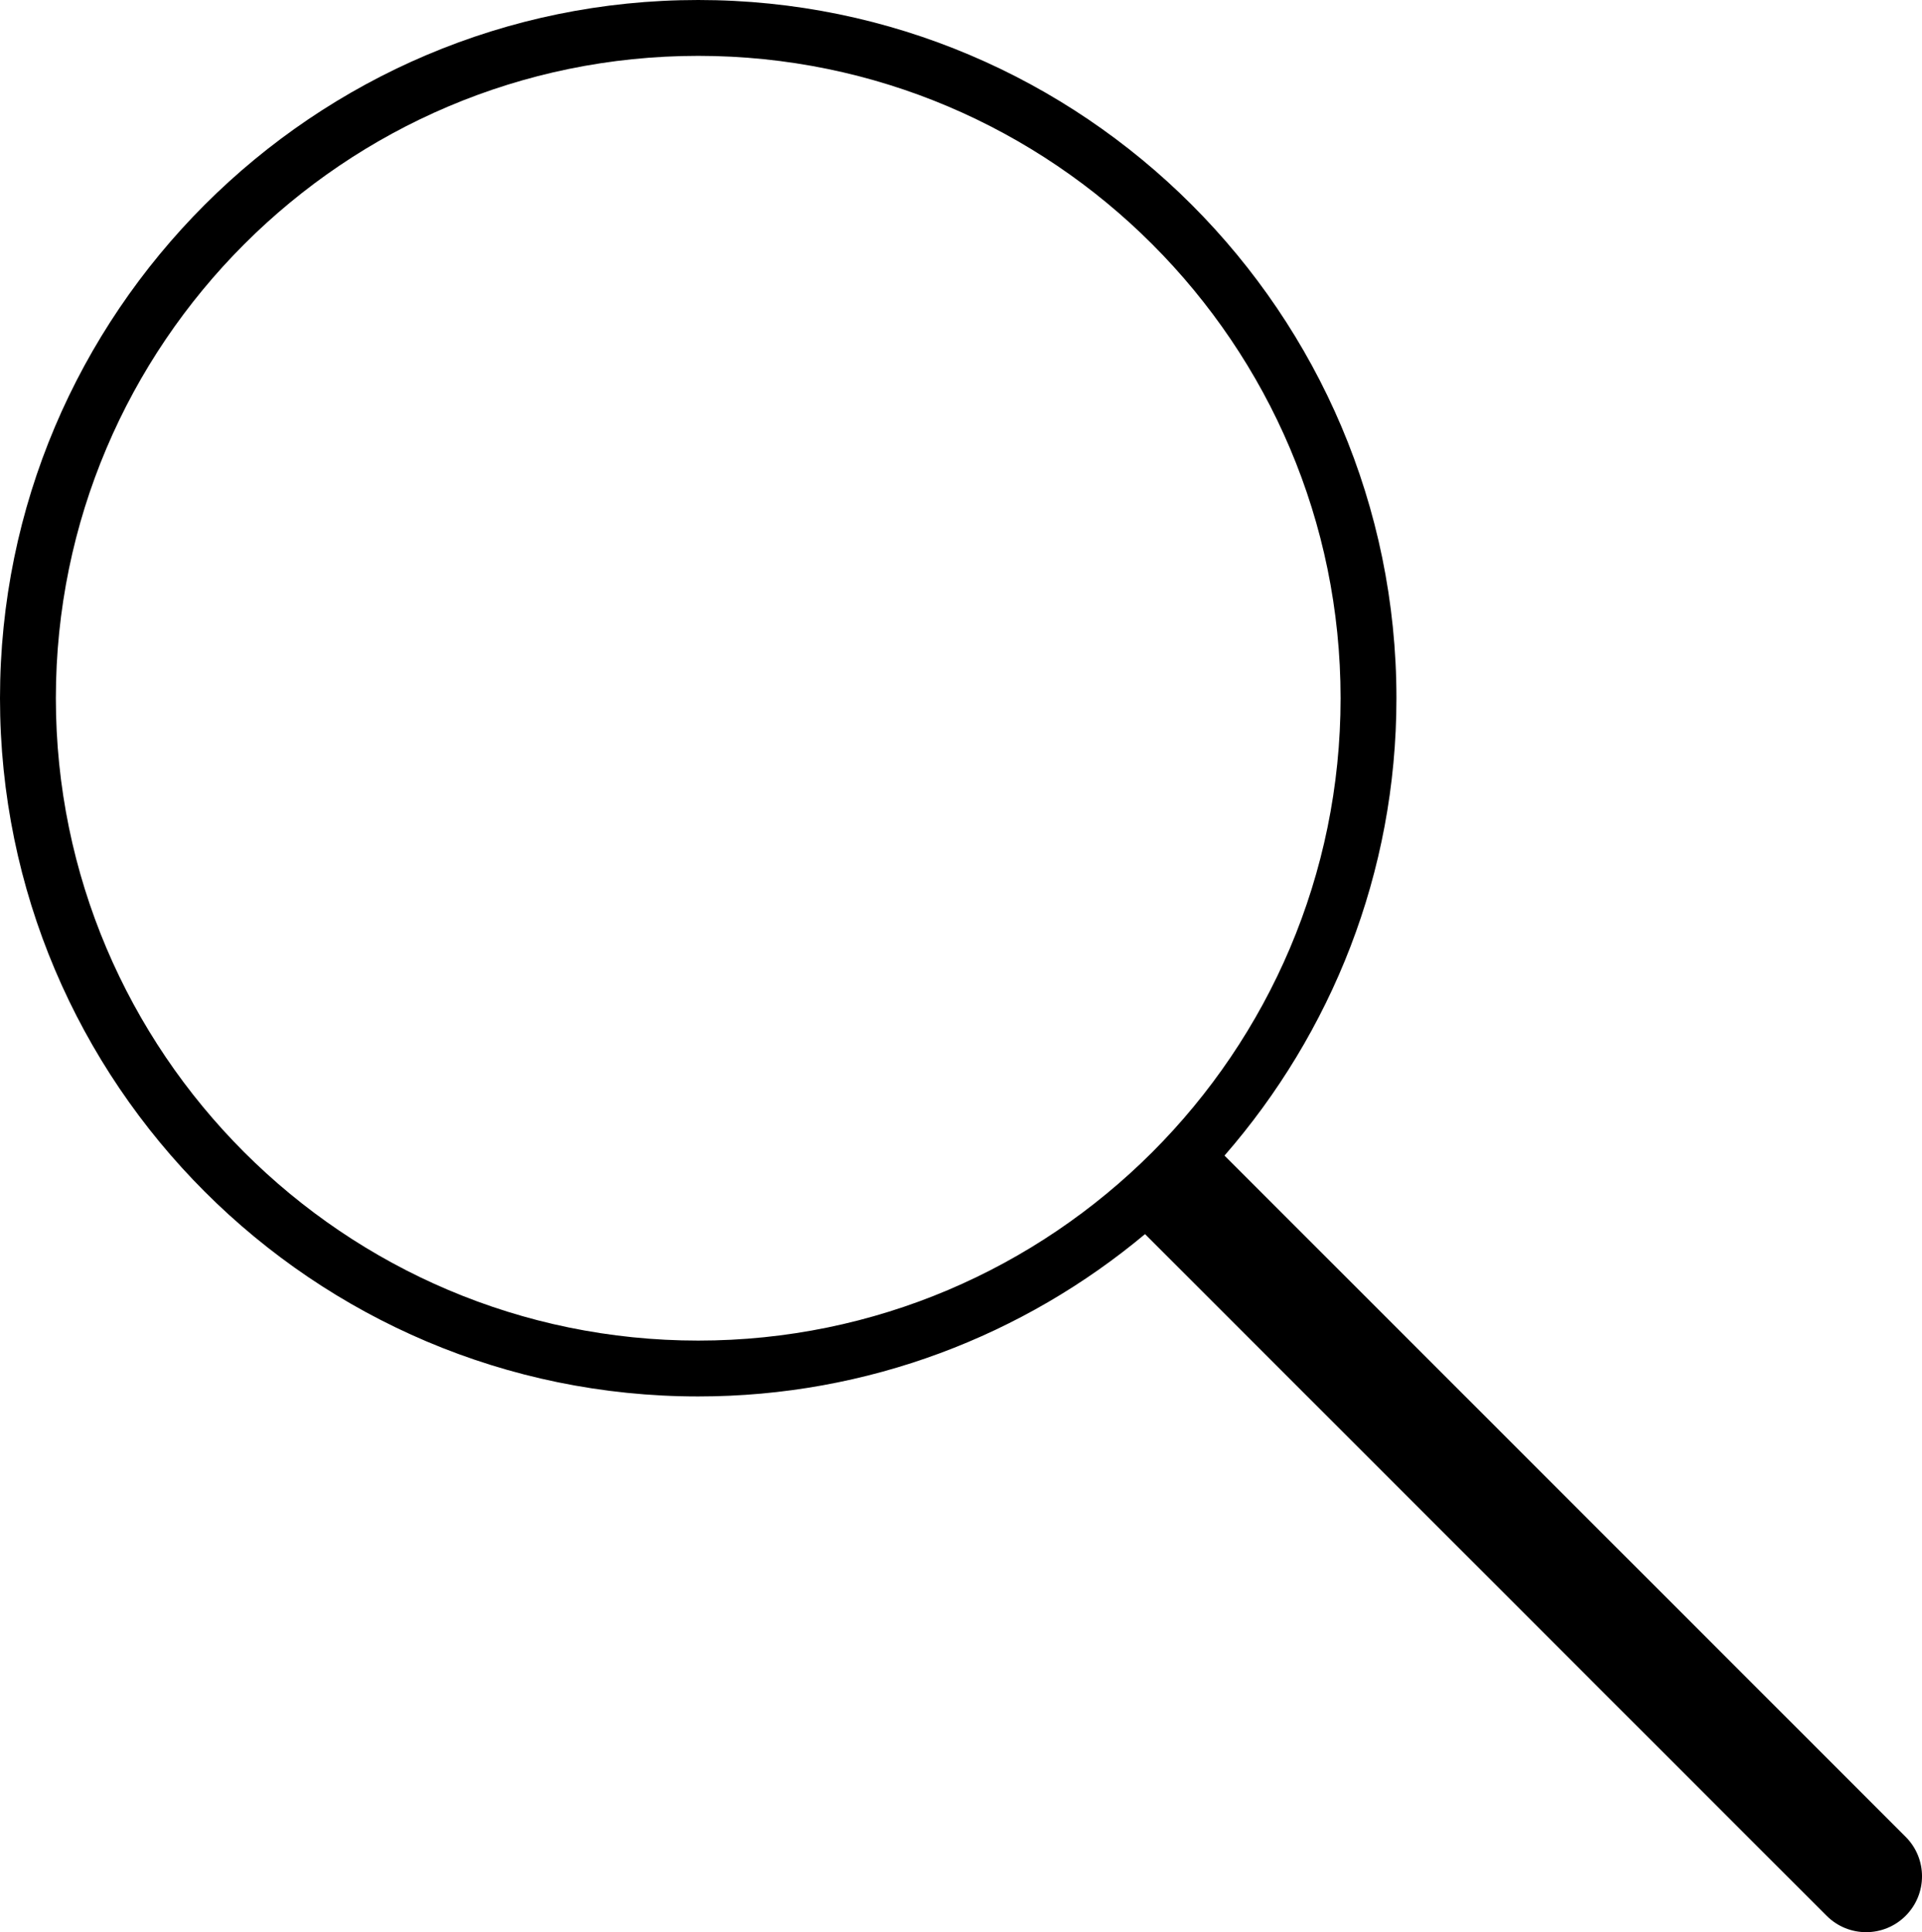 <?xml version="1.0" encoding="utf-8"?>
<!-- Generator: Adobe Illustrator 25.2.3, SVG Export Plug-In . SVG Version: 6.00 Build 0)  -->
<svg version="1.1" id="_x30_" xmlns="http://www.w3.org/2000/svg" xmlns:xlink="http://www.w3.org/1999/xlink" x="0px" y="0px"
	 viewBox="0 0 34.409 34.591" style="enable-background:new 0 0 34.409 34.591;" xml:space="preserve">
<path id="_x31_" d="M34.116,32.884L21.922,20.688C23.833,18.492,25,15.633,25,12.5C25,5.608,19.392,0,12.5,0S0,5.608,0,12.5
	S5.608,25,12.5,25c3.041,0,5.83-1.094,7.999-2.906l12.203,12.204c0.195,0.195,0.451,0.293,0.707,0.293s0.512-0.098,0.707-0.293
	C34.507,33.907,34.507,33.274,34.116,32.884z M1,12.5C1,6.159,6.159,1,12.5,1S24,6.159,24,12.5S18.841,24,12.5,24S1,18.841,1,12.5z"
	/>
</svg>
